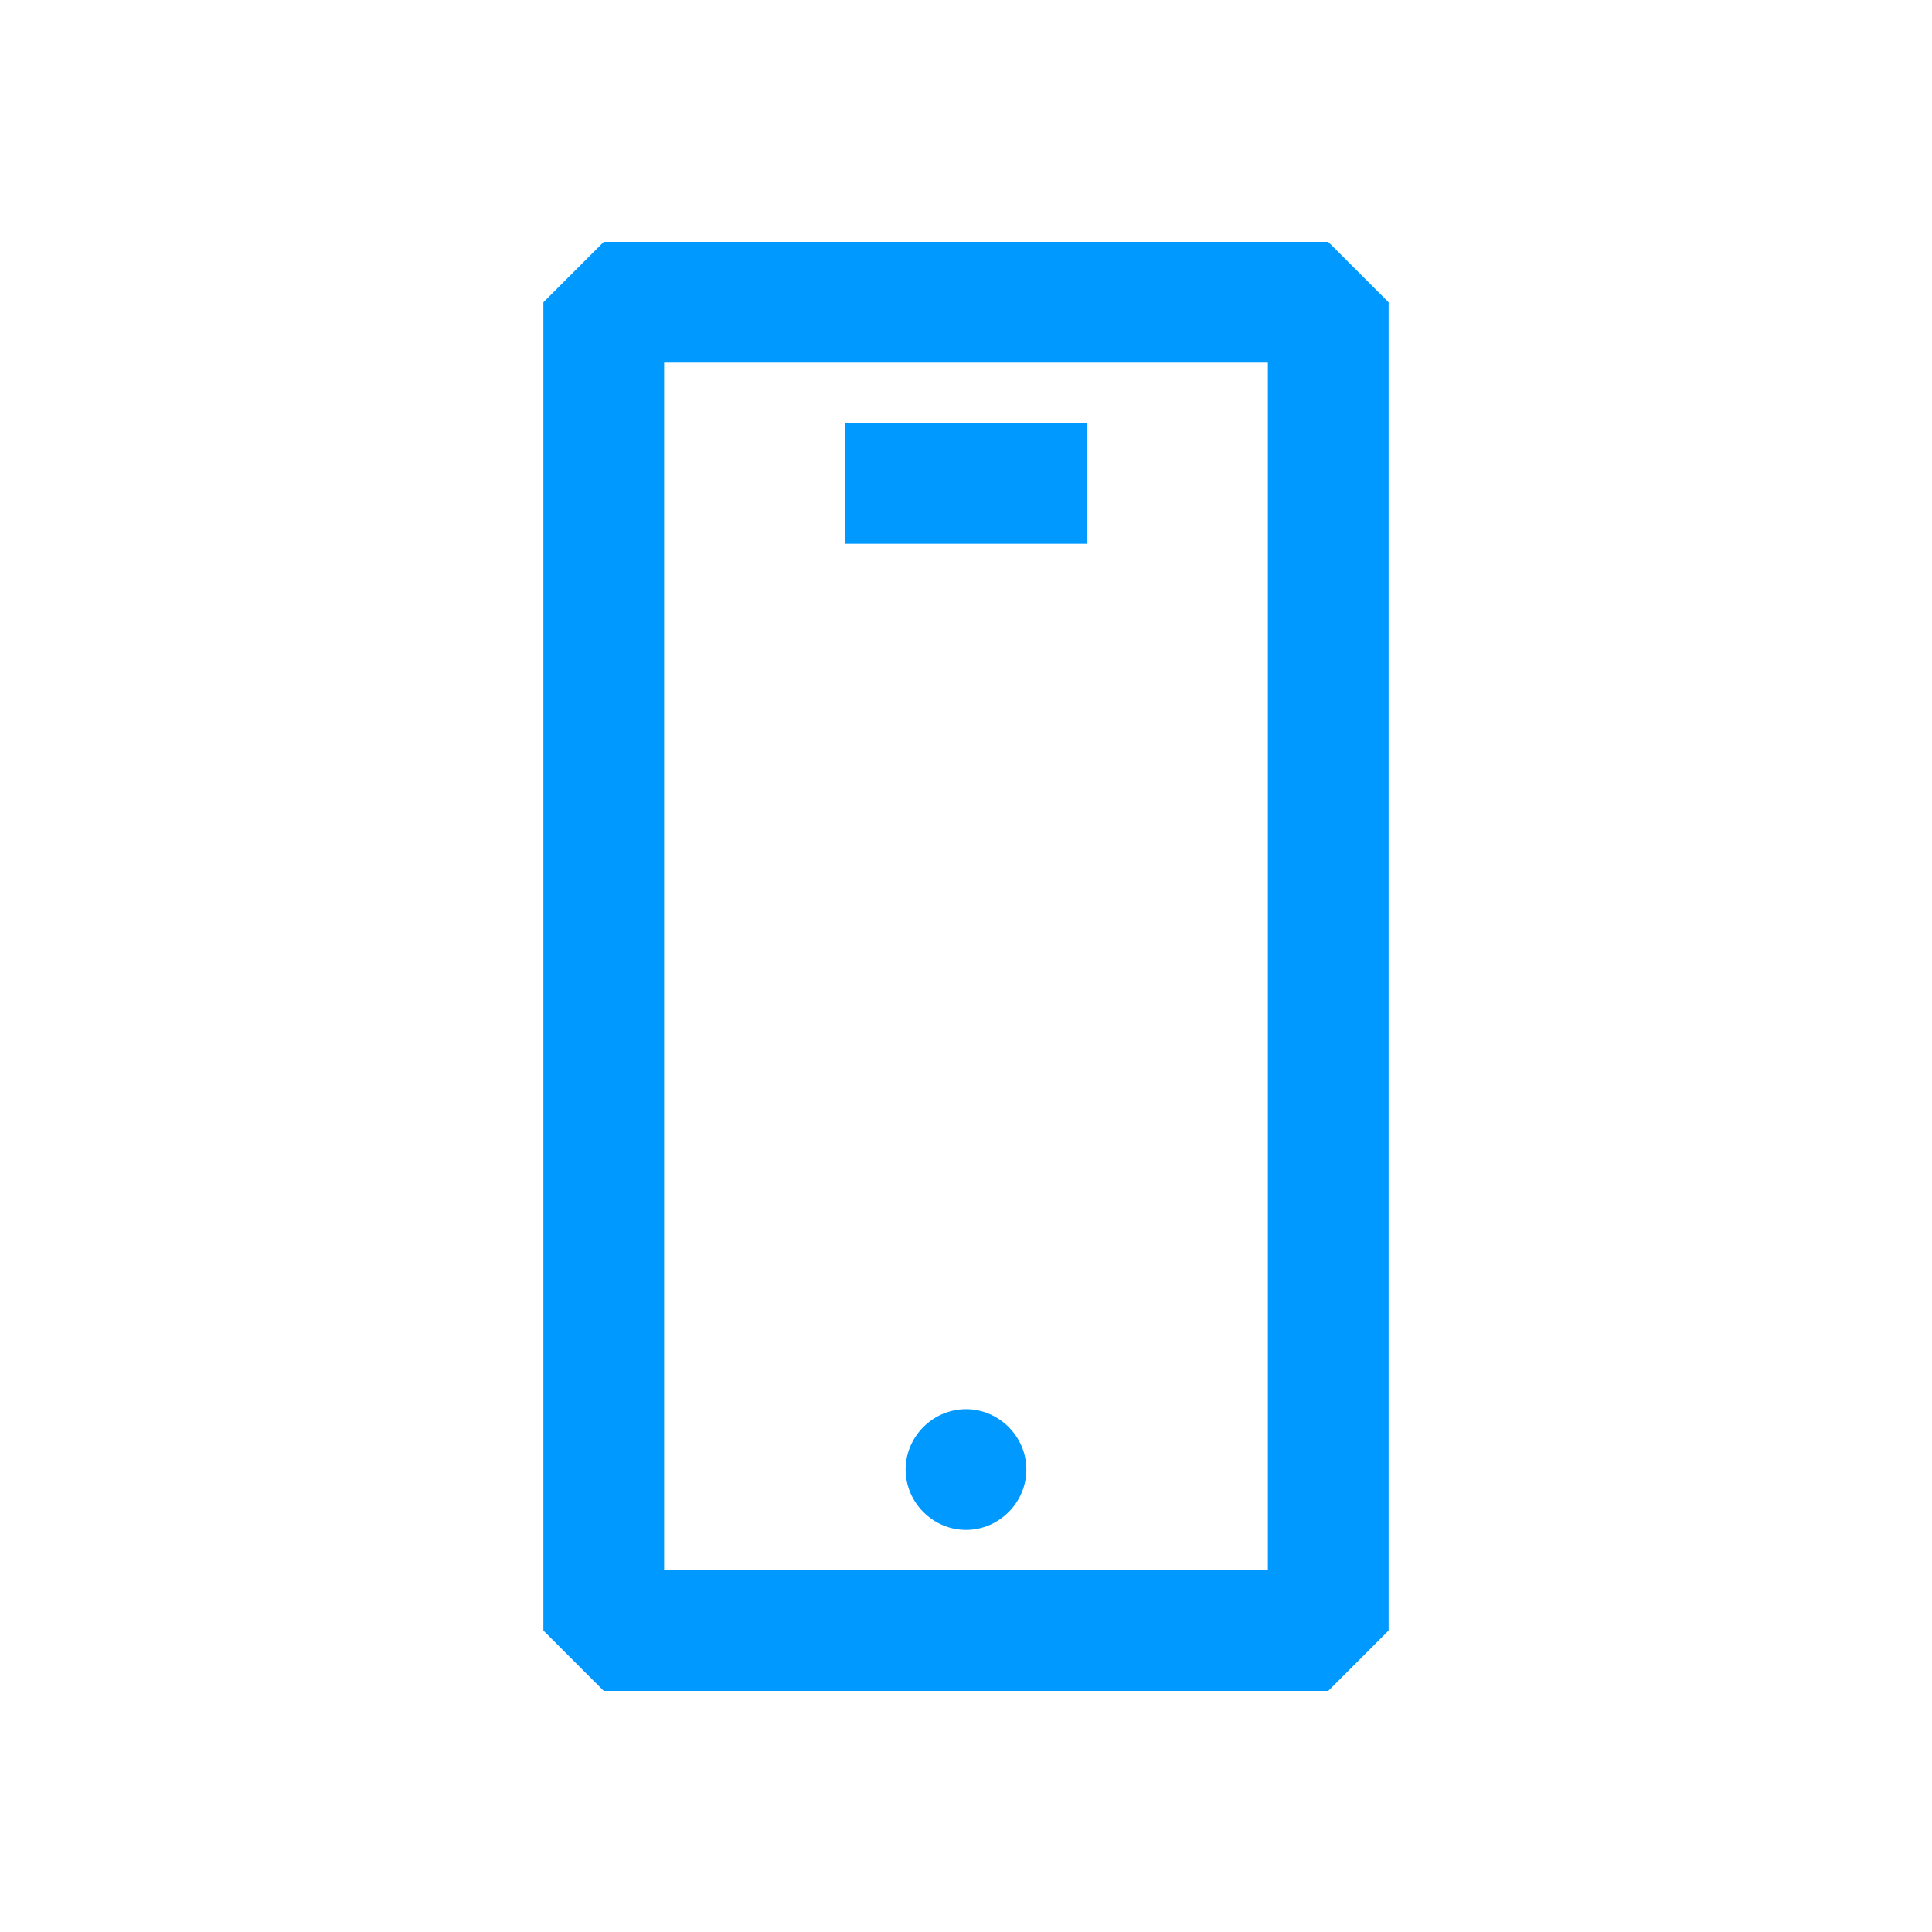 <svg width="48" height="48" viewBox="0 0 48 48" fill="none" xmlns="http://www.w3.org/2000/svg">
<path d="M22.5 36.51C22.5 35.69 23.18 35.01 24 35.01C24.82 35.01 25.5 35.69 25.5 36.51C25.5 37.33 24.82 38.01 24 38.01C23.18 38.01 22.5 37.33 22.5 36.51ZM34.5 7.51V40.51L33 42.01H15L13.5 40.51V7.51L15 6.01H33L34.5 7.51ZM31.5 9.01H16.5V39.01H31.5V9.01ZM21 10.51V13.51H27V10.51H21Z" fill="#0099FF"/>
</svg>
